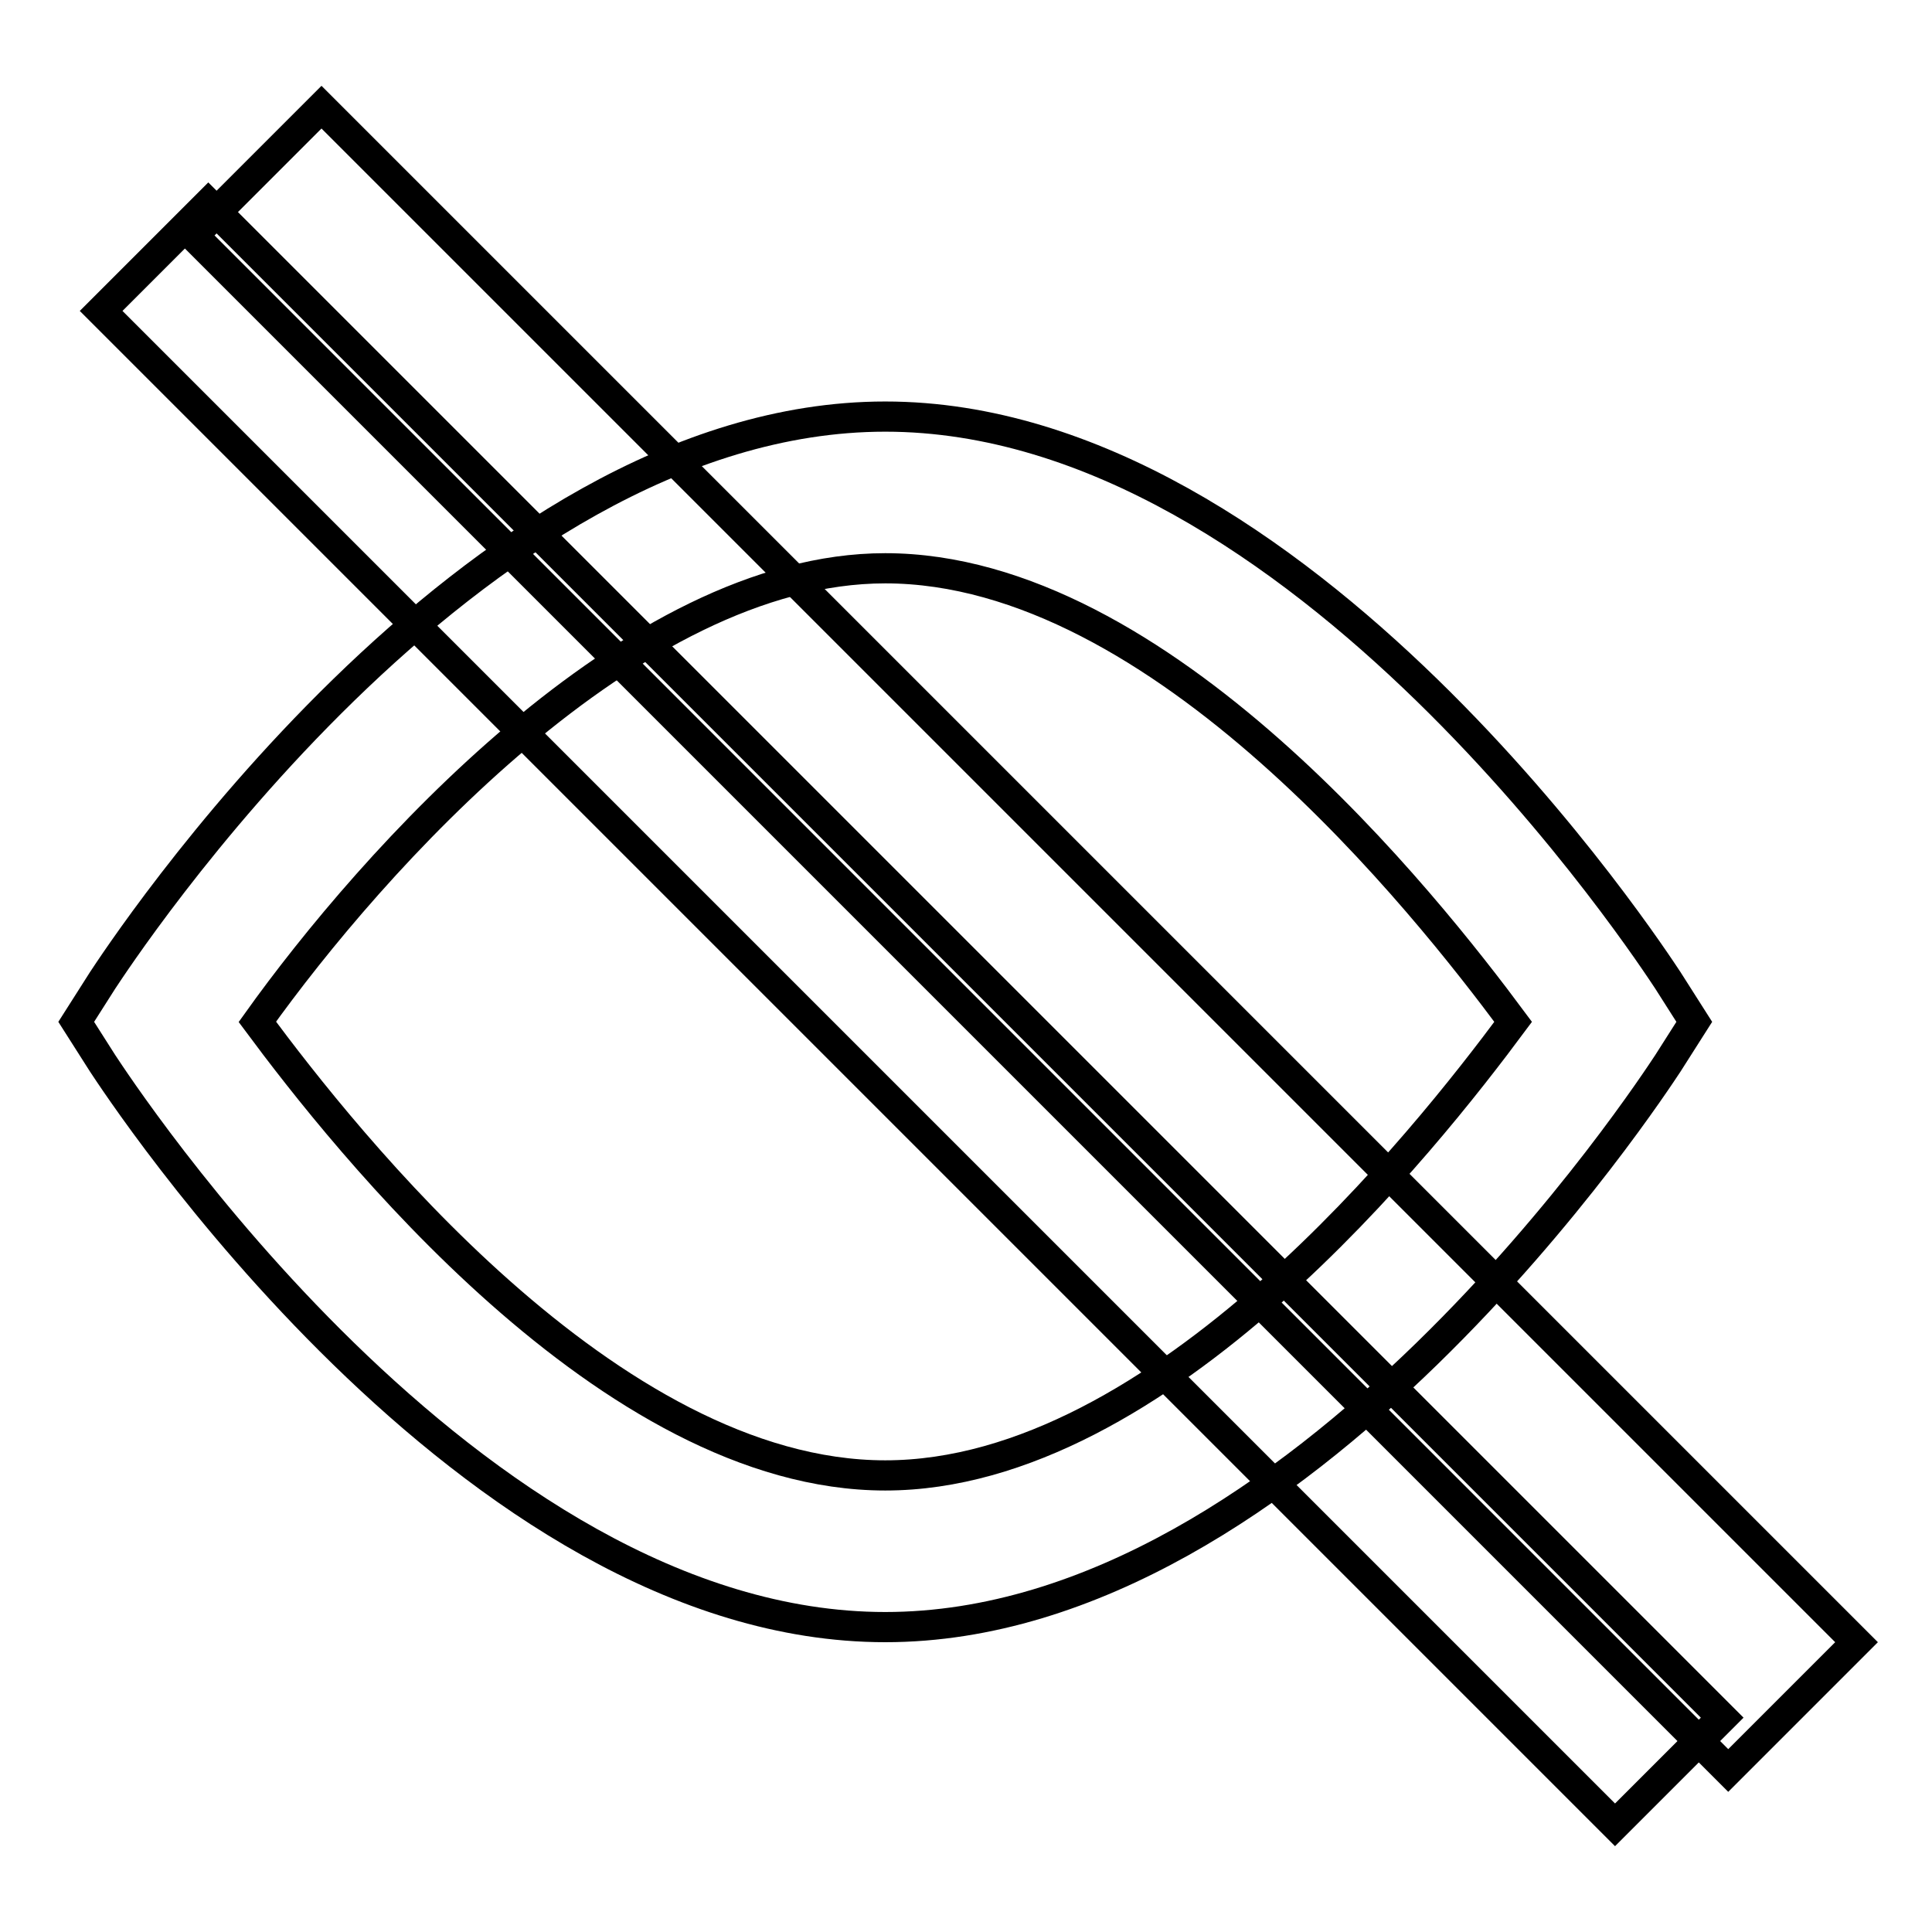 <?xml version="1.0" encoding="utf-8"?>
<!-- Svg Vector Icons : http://www.onlinewebfonts.com/icon -->
<!DOCTYPE svg PUBLIC "-//W3C//DTD SVG 1.1//EN" "http://www.w3.org/Graphics/SVG/1.1/DTD/svg11.dtd">
<svg version="1.1" xmlns="http://www.w3.org/2000/svg" xmlns:xlink="http://www.w3.org/1999/xlink" x="0px" y="0px" viewBox="0 0 256 256" enable-background="new 0 0 256 256" xml:space="preserve">
<g> <path stroke-width="4" fill-opacity="0" stroke="#000000"  d="M117.3,215.6c-55.1,0-101.7-71.7-103.7-74.7l-3.5-5.5l3.5-5.5c2-3,48.6-74.7,103.7-74.7 c55.1,0,101.7,71.7,103.7,74.7l3.5,5.5l-3.5,5.5C219,143.9,172.4,215.6,117.3,215.6z M34.1,135.4c11.5,15.5,46.6,60.1,83.2,60.1 s71.7-44.6,83.2-60.1c-11.5-15.5-46.6-60.1-83.2-60.1C83.7,75.3,49.1,114.4,34.1,135.4L34.1,135.4z"/> <path stroke-width="4" fill-opacity="0" stroke="#000000"  d="M25.6,31.2l17-17L246,217.6l-17,17L25.6,31.2z"/> <path stroke-width="4" fill-opacity="0" stroke="#000000"  d="M13.4,41.2L27.6,27l200.6,200.6L214,241.8L13.4,41.2z"/></g>
</svg>